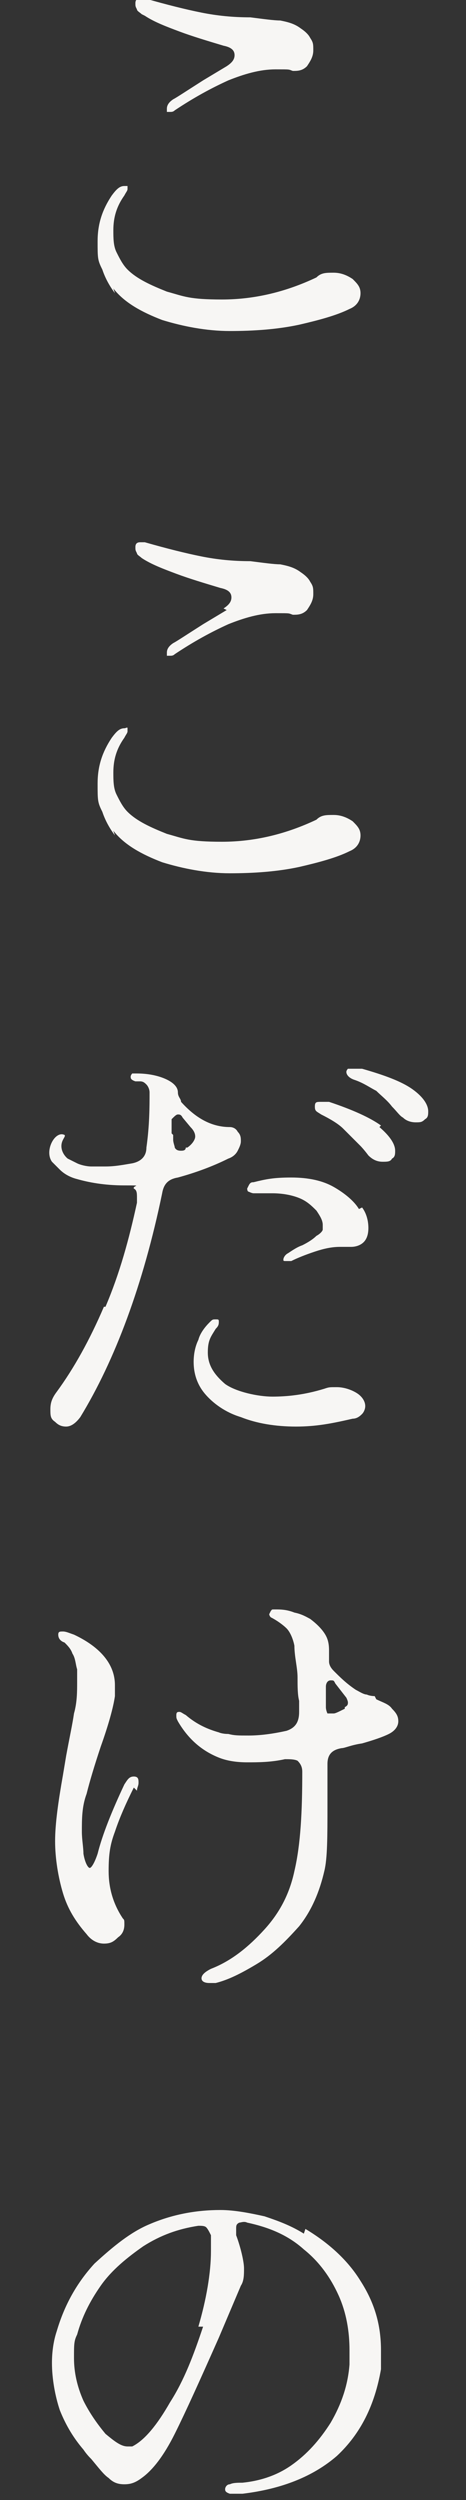 <?xml version="1.0" encoding="UTF-8"?>
<svg xmlns="http://www.w3.org/2000/svg" version="1.1" viewBox="0 0 29.6 158.6">
  <rect x="0" y="0" width="29.6" height="158.6" fill="#333333" stroke="none"/>
  <!-- Generator: Adobe Illustrator 28.7.1, SVG Export Plug-In . SVG Version: 1.2.0 Build 142)  -->
  <g>
    <g id="_レイヤー_1" data-name="レイヤー_1">
      <g>
        <path d="M9.2,1c.6.4,1.4.7,2.2,1,.8.3,1.8.6,2.8.9.5.1.7.3.7.6s-.2.5-.5.7c-.5.3-1,.6-1.5.9-1.1.7-1.7,1.1-1.9,1.2-.3.2-.4.4-.4.6s0,.1,0,.2c0,0,.1,0,.2,0s.2,0,.3-.1c1.2-.8,2.3-1.4,3.4-1.9,1-.4,2-.7,3-.7s.8,0,1.1.1c.3,0,.6,0,.9-.3.2-.3.4-.6.4-1s0-.5-.2-.8c-.1-.2-.3-.4-.6-.6-.4-.3-.8-.4-1.3-.5-.4,0-1.1-.1-1.9-.2-1.1,0-2.1-.1-3.1-.3-1-.2-2.2-.5-3.6-.9,0,0-.2,0-.3,0-.2,0-.3.1-.3.3s0,.2.1.4c0,.1.2.2.3.3Z" fill="#f7f6f4"/>
        <path d="M7.2,18.3c.7.9,1.8,1.5,3.1,2,1.3.4,2.8.7,4.3.7s3-.1,4.4-.4c1.3-.3,2.4-.6,3.2-1,.5-.2.7-.6.7-1s-.2-.6-.5-.9c-.3-.2-.7-.4-1.2-.4s-.8,0-1.1.3c-1.9.9-3.9,1.4-6,1.4s-2.4-.2-3.5-.5c-1-.4-1.9-.8-2.5-1.4-.3-.3-.5-.7-.7-1.1-.2-.4-.2-.9-.2-1.4,0-.8.2-1.5.7-2.2.1-.2.2-.3.2-.4s0-.1,0-.2c0,0-.1,0-.2,0-.3,0-.5.2-.8.6-.6.9-.9,1.8-.9,2.9s0,1.2.3,1.8c.2.6.5,1.1.8,1.5Z" fill="#f7f6f4"/>
        <path d="M14.4,38.7c-.5.3-1,.6-1.5.9-1.1.7-1.7,1.1-1.9,1.2-.3.2-.4.4-.4.6s0,.1,0,.2c0,0,.1,0,.2,0s.2,0,.3-.1c1.2-.8,2.3-1.4,3.4-1.9,1-.4,2-.7,3-.7s.8,0,1.1.1c.3,0,.6,0,.9-.3.2-.3.4-.6.4-1s0-.5-.2-.8c-.1-.2-.3-.4-.6-.6-.4-.3-.8-.4-1.3-.5-.4,0-1.1-.1-1.9-.2-1.1,0-2.1-.1-3.1-.3-1-.2-2.2-.5-3.6-.9,0,0-.2,0-.3,0-.2,0-.3.1-.3.3s0,.2.1.4c0,.1.2.2.3.3.6.4,1.4.7,2.2,1,.8.3,1.8.6,2.8.9.5.1.7.3.7.6s-.2.5-.5.7Z" fill="#f7f6f4"/>
        <path d="M7.2,52.7c.7.9,1.8,1.5,3.1,2,1.3.4,2.8.7,4.3.7s3-.1,4.4-.4c1.3-.3,2.4-.6,3.2-1,.5-.2.7-.6.7-1s-.2-.6-.5-.9c-.3-.2-.7-.4-1.2-.4s-.8,0-1.1.3c-1.9.9-3.9,1.4-6,1.4s-2.4-.2-3.5-.5c-1-.4-1.9-.8-2.5-1.4-.3-.3-.5-.7-.7-1.1-.2-.4-.2-.9-.2-1.4,0-.8.2-1.5.7-2.2.1-.2.2-.3.2-.4s0-.1,0-.2-.1,0-.2,0c-.3,0-.5.2-.8.6-.6.9-.9,1.8-.9,2.9s0,1.2.3,1.8c.2.6.5,1.1.8,1.5Z" fill="#f7f6f4"/>
        <path d="M13.9,83.9c0-.2,0-.2-.2-.2s-.2,0-.4.2c-.3.3-.6.7-.7,1.1-.2.4-.3.9-.3,1.4,0,.7.2,1.4.7,2,.5.6,1.3,1.2,2.3,1.5,1,.4,2.2.6,3.5.6s2.3-.2,3.6-.5c.3,0,.5-.2.6-.3.1-.1.2-.3.2-.5,0-.3-.2-.6-.5-.8s-.8-.4-1.3-.4-.5,0-.8.1c-1.3.4-2.4.5-3.3.5s-2.3-.3-3-.8c-.7-.6-1.1-1.2-1.1-2s.2-1,.5-1.5c.2-.2.2-.3.2-.5Z" fill="#f7f6f4"/>
        <path d="M22.8,76.7c-.3-.5-.9-1-1.6-1.4s-1.6-.6-2.7-.6-1.6.1-2.4.3c-.1,0-.2,0-.3.2s-.1.2-.1.2,0,.2.1.2c0,0,.2.1.3.1h.1c.4,0,.7,0,1.1,0,.6,0,1.2.1,1.7.3.5.2.8.5,1.1.8.2.3.4.6.4.9s0,.2,0,.3c0,.1-.2.3-.4.4-.2.2-.5.4-.9.6-.3.1-.6.3-.9.5-.2.1-.3.3-.3.4s0,.1.2.1.2,0,.3,0c.4-.2.9-.4,1.5-.6.6-.2,1.1-.3,1.6-.3s.4,0,.4,0c0,0,.2,0,.3,0,.3,0,.6-.1.8-.3.2-.2.3-.5.3-.9s-.1-.9-.4-1.3Z" fill="#f7f6f4"/>
        <path d="M24.2,71.4c-.7-.5-1.8-1-3.3-1.5-.2,0-.4,0-.5,0-.3,0-.4,0-.4.3s.1.3.4.5c.6.3,1.1.6,1.4.9.3.3.7.7,1.1,1.1,0,0,.2.2.5.6.3.3.6.4.9.4s.5,0,.6-.2c.2-.1.2-.3.2-.5,0-.4-.3-.9-1-1.5Z" fill="#f7f6f4"/>
        <path d="M6.6,82.9c-.9,2.1-1.9,3.9-3,5.4-.3.4-.4.7-.4,1.1s0,.6.3.8c.2.2.4.3.7.3s.6-.2.9-.6c2.2-3.6,4-8.4,5.2-14.2.1-.6.4-.9,1-1,1.1-.3,2.2-.7,3.2-1.2.3-.1.5-.3.6-.5.1-.2.2-.4.2-.6s0-.4-.2-.6c-.1-.2-.3-.3-.5-.3-1.2,0-2.2-.6-3.1-1.6,0-.2-.2-.3-.2-.6,0-.4-.4-.7-.9-.9-.5-.2-1.1-.3-1.7-.3s-.2,0-.3,0c0,0-.1.1-.1.2s0,.2.3.3c0,0,.1,0,.3,0s.3.1.4.2c.1.1.2.3.2.5,0,.9,0,2.1-.2,3.5,0,.6-.4.9-.9,1-.6.1-1.1.2-1.7.2s-.5,0-.9,0c-.3,0-.7-.1-.9-.2-.2-.1-.4-.2-.6-.3h0s-.4-.3-.4-.8c0-.4.3-.6.2-.7-.6-.3-1.3,1-.8,1.7h0c.1.1.3.3.5.5.3.3.7.5,1.1.6.7.2,1.7.4,3,.4s.5,0,.6.2c.2.1.2.3.2.6s0,.2,0,.3c-.5,2.3-1.1,4.5-2,6.6ZM10.9,71.9v-.9c.2-.2.3-.3.4-.3s.2,0,.3.2l.5.6c.2.2.3.4.3.6s-.2.5-.5.7h-.1c0,.2-.2.2-.3.2s-.3,0-.4-.2c0-.1-.1-.3-.1-.5s0-.3,0-.3Z" fill="#f7f6f4"/>
        <path d="M26.2,69.1c-.7-.5-1.8-.9-3.2-1.3-.1,0-.3,0-.5,0s-.3,0-.4,0c0,0-.1.1-.1.2,0,.2.2.4.5.5.6.2,1,.5,1.4.7.3.3.7.6,1,1,.3.3.5.6.7.7.2.2.5.3.8.3s.4,0,.6-.2c.2-.1.2-.3.2-.5,0-.4-.3-.9-1-1.4Z" fill="#f7f6f4"/>
        <path d="M23.8,107.6c0,0-.3,0-.5-.1-.2,0-.5-.2-.7-.3-.6-.4-1-.8-1.4-1.2-.2-.2-.3-.4-.3-.6,0-.2,0-.4,0-.7,0-.5-.1-.8-.3-1.1-.2-.3-.5-.6-.9-.9-.2-.1-.5-.3-1-.4-.5-.2-.9-.2-1.2-.2s-.2,0-.3.1c0,0-.1.2-.1.2s0,.1.1.2c.4.2.8.5,1,.7.2.2.4.6.5,1.1,0,.7.2,1.4.2,2,0,.6,0,1.1.1,1.5v.7c0,.6-.2,1-.8,1.2-.9.2-1.7.3-2.4.3s-.9,0-1.3-.1c-.4,0-.6-.1-.6-.1-.7-.2-1.4-.5-2.1-1.1-.2-.1-.3-.2-.4-.2s-.2,0-.2.2,0,.2.1.4c.7,1.2,1.6,1.9,2.6,2.3.5.2,1.1.3,1.8.3s1.5,0,2.4-.2c.3,0,.6,0,.8.1.2.2.3.4.3.7,0,2.5-.1,4.6-.5,6.3-.3,1.4-.9,2.6-1.9,3.7-1,1.1-2.1,2-3.4,2.5-.4.2-.6.4-.6.6s.2.3.5.3.2,0,.4,0c.8-.2,1.6-.6,2.6-1.2,1-.6,1.8-1.4,2.7-2.4.8-1,1.3-2.2,1.6-3.5.2-.8.2-2.2.2-4.2v-2.6c0-.6.3-.9.9-1,.2,0,.6-.2,1.3-.3.7-.2,1.3-.4,1.7-.6.4-.2.6-.5.6-.8s-.1-.5-.4-.8c-.2-.3-.6-.4-1-.6ZM21.9,108.4c-.4.2-.6.3-.7.3-.2,0-.3,0-.4,0,0,0-.1-.2-.1-.4v-1.3c0-.2.1-.4.3-.4s.2,0,.3.2l.7.9c0,0,.1.2.1.3s0,.2-.2.3Z" fill="#f7f6f4"/>
        <path d="M8.7,113.6c0-.2.1-.3.1-.5,0-.2,0-.4-.3-.4s-.4.2-.6.5c-.8,1.7-1.4,3.2-1.7,4.4-.2.6-.4.9-.5.9s-.3-.3-.4-.9c0-.4-.1-.9-.1-1.4,0-.8,0-1.6.3-2.4.2-.8.5-1.8.9-3,.5-1.4.8-2.5.9-3.2,0-.2,0-.5,0-.7,0-1.3-.9-2.4-2.6-3.2-.3-.1-.5-.2-.7-.2s-.3,0-.3.2.1.4.4.5c.2.2.4.4.5.7.2.3.2.7.3,1,0,.2,0,.4,0,.8,0,.6,0,1.3-.2,2-.1.7-.3,1.6-.5,2.7l-.2,1.2c-.3,1.7-.5,3.1-.5,4.2s.2,2.3.5,3.3c.3,1,.8,1.8,1.5,2.6.3.4.7.6,1.1.6s.6-.1.9-.4c.3-.2.4-.5.4-.8s0-.3-.1-.4c-.6-.9-.9-1.9-.9-3s.1-1.7.4-2.5c.3-.9.7-1.8,1.2-2.8Z" fill="#f7f6f4"/>
        <path d="M19.3,141.7c-.8-.5-1.6-.8-2.5-1.1-.9-.2-1.9-.4-2.8-.4-1.6,0-3.1.3-4.5.9-1.2.5-2.3,1.4-3.5,2.5-1.1,1.2-1.9,2.6-2.4,4.3-.2.6-.3,1.3-.3,2,0,1,.2,2.1.5,3,.4,1,.9,1.8,1.5,2.5.2.3.4.5.5.6.5.6.8,1,1.1,1.2.3.3.6.4,1,.4s.7-.1,1.1-.4c.7-.5,1.4-1.4,2.1-2.8.7-1.4,1.6-3.4,2.8-6.1l1.4-3.3c.2-.3.2-.7.2-1.1s-.2-1.3-.5-2.1c0-.2,0-.3,0-.4,0-.2,0-.3.2-.4.1,0,.3-.1.5,0,1.4.3,2.6.8,3.6,1.7,1,.8,1.7,1.8,2.2,2.9.5,1.1.7,2.3.7,3.5s0,.5,0,.9c-.1,1.3-.5,2.5-1.2,3.7-.7,1.1-1.5,2-2.5,2.7-1,.7-2.1,1-3.1,1.1-.3,0-.6,0-.8.1-.2,0-.3.2-.3.3s0,.2.3.3c.2,0,.5,0,.8,0,2.5-.3,4.5-1.1,6-2.4,1.5-1.4,2.4-3.2,2.8-5.5,0-.4,0-.8,0-1.2,0-1.6-.4-3-1.3-4.4-.8-1.3-2-2.4-3.5-3.3ZM12.9,147.6c-.6,1.8-1.2,3.4-2.1,4.8-.8,1.4-1.6,2.4-2.4,2.8,0,0-.2,0-.3,0-.4,0-.8-.3-1.4-.8-.5-.6-1-1.3-1.4-2.1-.4-.9-.6-1.8-.6-2.7s0-1.1.2-1.5c.3-1.1.8-2.1,1.5-3.1.7-1,1.7-1.8,2.7-2.5,1.1-.7,2.2-1.1,3.5-1.3.2,0,.4,0,.5.1.1.1.2.3.3.5,0,.5,0,.8,0,1,0,1.4-.3,3.1-.8,4.8Z" fill="#f7f6f4"/>
      </g>
    </g>
  </g>
</svg>
